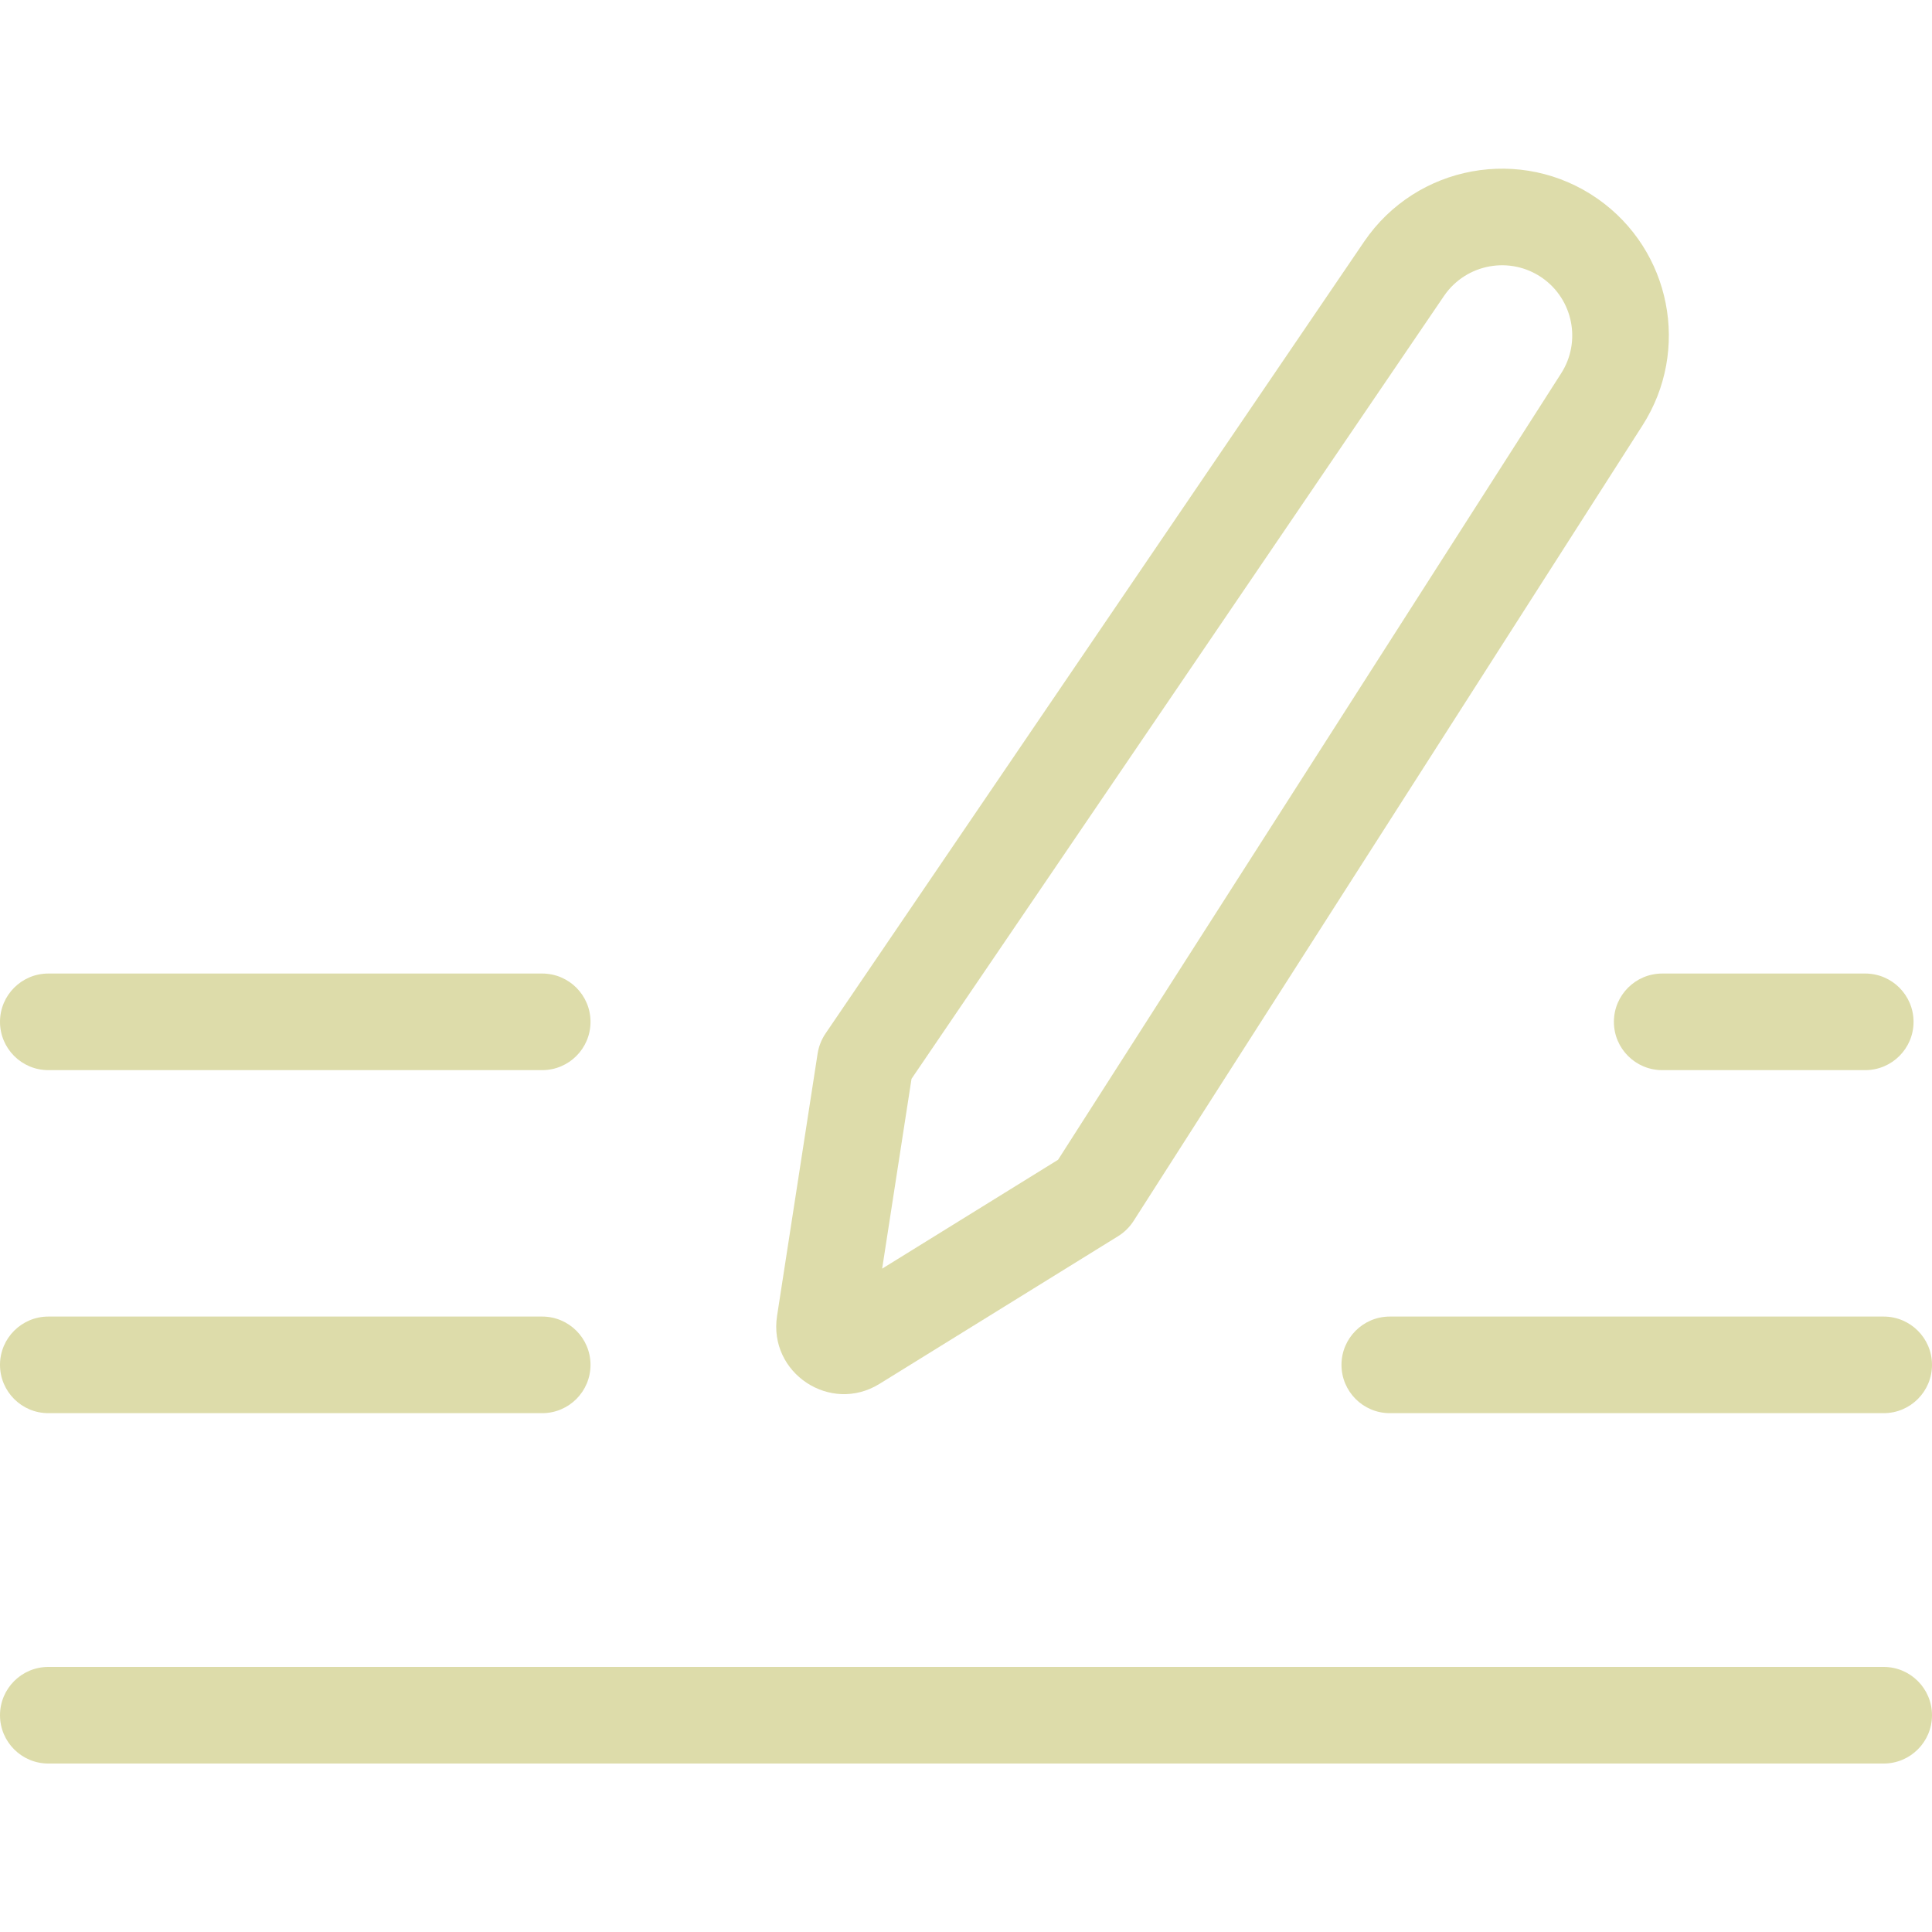 <svg width="20" height="20" viewBox="0 0 20 20" fill="none" xmlns="http://www.w3.org/2000/svg">
<path fill-rule="evenodd" clip-rule="evenodd" d="M0 17.756C0 17.48 0.224 17.256 0.5 17.256H19.5C19.776 17.256 20 17.48 20 17.756C20 18.032 19.776 18.256 19.5 18.256H0.5C0.224 18.256 0 18.032 0 17.756Z" fill="#DDDCAA"/>
<path fill-rule="evenodd" clip-rule="evenodd" d="M0 14.129C0 13.853 0.224 13.629 0.5 13.629H5.613C5.889 13.629 6.113 13.853 6.113 14.129C6.113 14.405 5.889 14.629 5.613 14.629H0.5C0.224 14.629 0 14.405 0 14.129Z" fill="#DDDCAA"/>
<path fill-rule="evenodd" clip-rule="evenodd" d="M13.887 14.129C13.887 13.853 14.111 13.629 14.387 13.629H19.5C19.776 13.629 20 13.853 20 14.129C20 14.405 19.776 14.629 19.5 14.629H14.387C14.111 14.629 13.887 14.405 13.887 14.129Z" fill="#DDDCAA"/>
<path fill-rule="evenodd" clip-rule="evenodd" d="M0 10.578C0 10.302 0.224 10.078 0.5 10.078H5.613C5.889 10.078 6.113 10.302 6.113 10.578C6.113 10.854 5.889 11.078 5.613 11.078H0.5C0.224 11.078 0 10.854 0 10.578Z" fill="#DDDCAA"/>
<path fill-rule="evenodd" clip-rule="evenodd" d="M16.707 10.578C16.707 10.302 16.931 10.078 17.207 10.078H19.309C19.585 10.078 19.809 10.302 19.809 10.578C19.809 10.854 19.585 11.078 19.309 11.078H17.207C16.931 11.078 16.707 10.854 16.707 10.578Z" fill="#DDDCAA"/>
<path fill-rule="evenodd" clip-rule="evenodd" d="M14.121 2.502C14.663 1.705 15.753 1.506 16.542 2.06C17.298 2.592 17.502 3.625 17.003 4.404L11.735 12.639C11.694 12.703 11.638 12.758 11.573 12.798L9.104 14.326C8.596 14.64 7.953 14.214 8.044 13.623L8.464 10.906C8.476 10.831 8.504 10.76 8.547 10.697L14.121 2.502ZM15.967 2.878C15.635 2.645 15.176 2.729 14.948 3.064L9.436 11.168L9.132 13.133L10.953 12.006L16.161 3.865C16.371 3.537 16.285 3.102 15.967 2.878Z" fill="#DDDCAA"/>
</svg>
